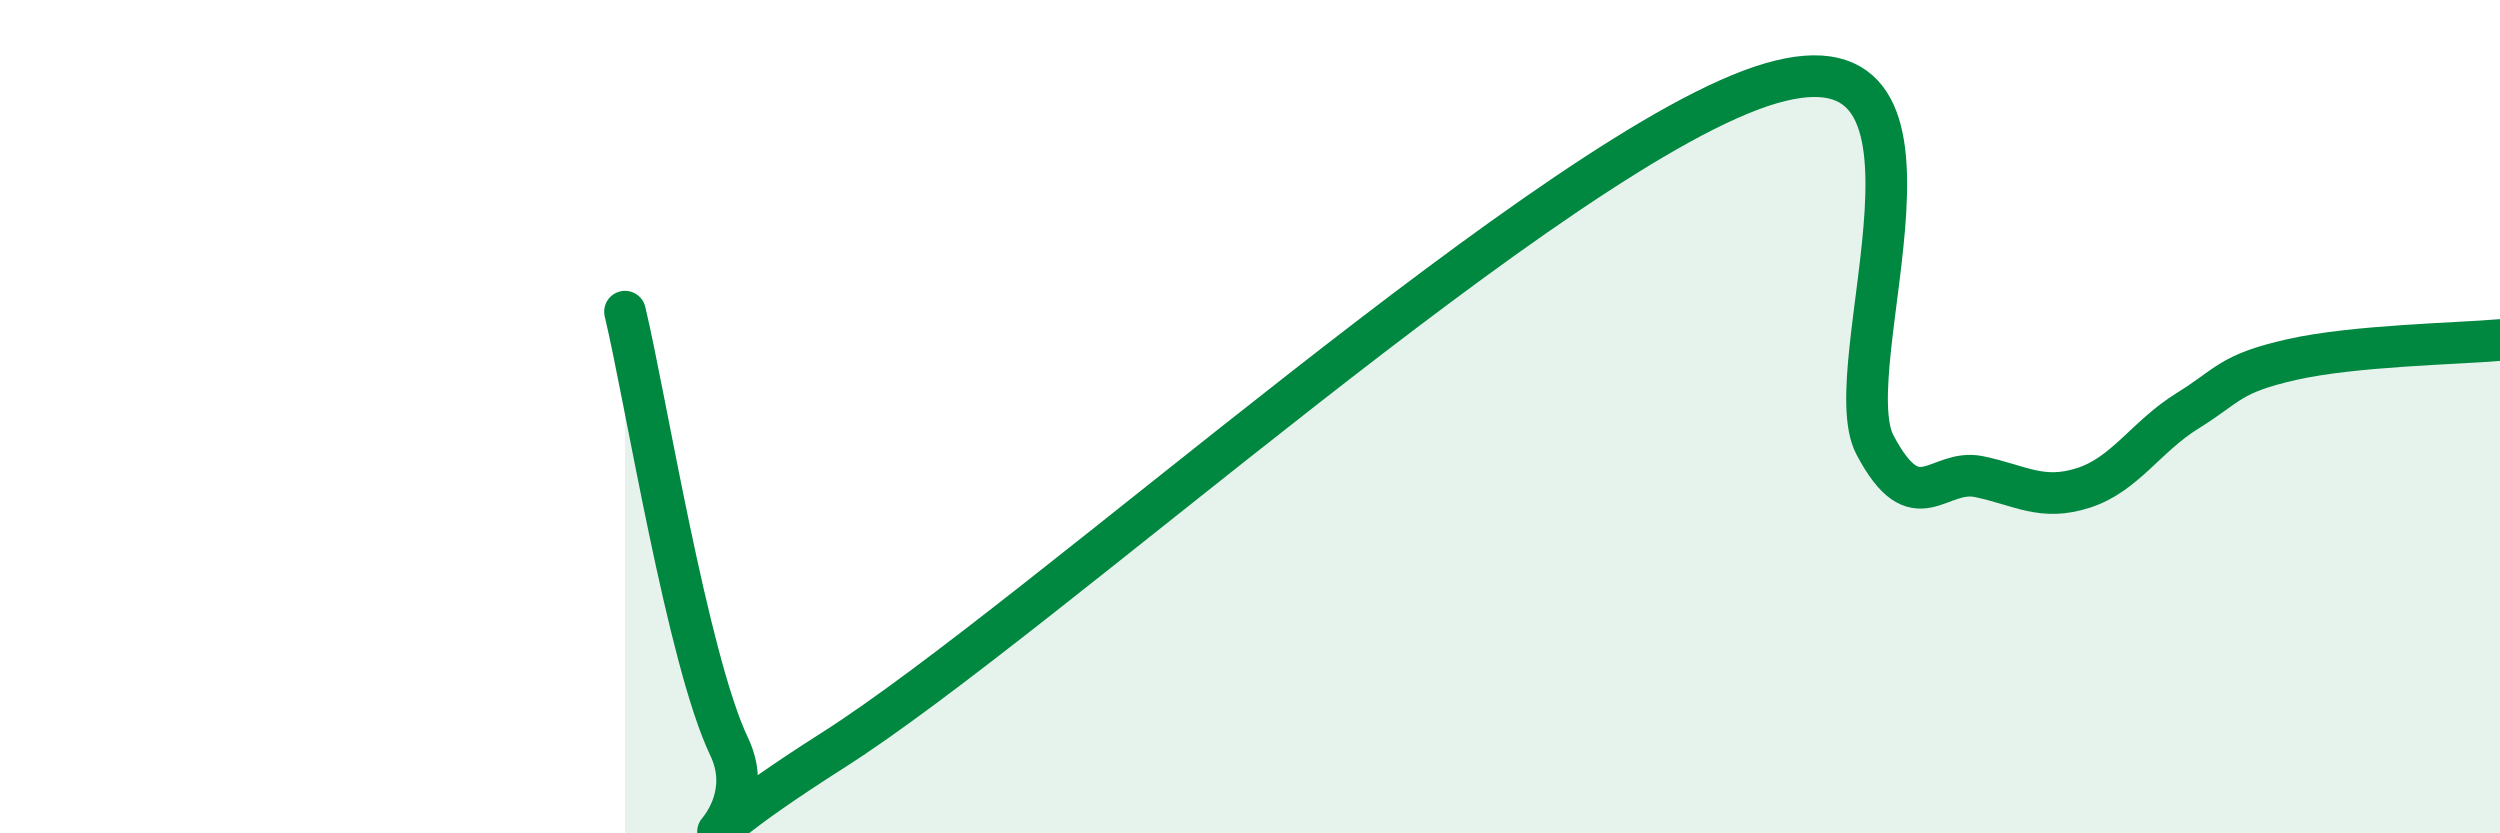 
    <svg width="60" height="20" viewBox="0 0 60 20" xmlns="http://www.w3.org/2000/svg">
      <path
        d="M 15,7.48 C 15.5,9.57 16.5,15.82 17.5,17.92 C 18.5,20.02 15,21.18 20,18 C 25,14.82 37.5,3.46 42.5,2 C 47.5,0.54 44,8.79 45,10.68 C 46,12.57 46.5,11.23 47.5,11.44 C 48.5,11.65 49,12.03 50,11.71 C 51,11.39 51.5,10.48 52.5,9.86 C 53.5,9.24 53.5,8.97 55,8.63 C 56.5,8.29 59,8.25 60,8.16L60 20L15 20Z"
        fill="#008740"
        opacity="0.1"
        stroke-linecap="round"
        stroke-linejoin="round"
      />
      <path
        d="M 15,7.48 C 15.5,9.57 16.5,15.82 17.5,17.92 C 18.5,20.02 15,21.18 20,18 C 25,14.82 37.5,3.46 42.5,2 C 47.5,0.54 44,8.79 45,10.68 C 46,12.57 46.5,11.23 47.5,11.44 C 48.5,11.65 49,12.03 50,11.71 C 51,11.39 51.5,10.48 52.5,9.86 C 53.5,9.24 53.5,8.97 55,8.63 C 56.5,8.29 59,8.25 60,8.16"
        stroke="#008740"
        stroke-width="1"
        fill="none"
        stroke-linecap="round"
        stroke-linejoin="round"
      />
    </svg>
  